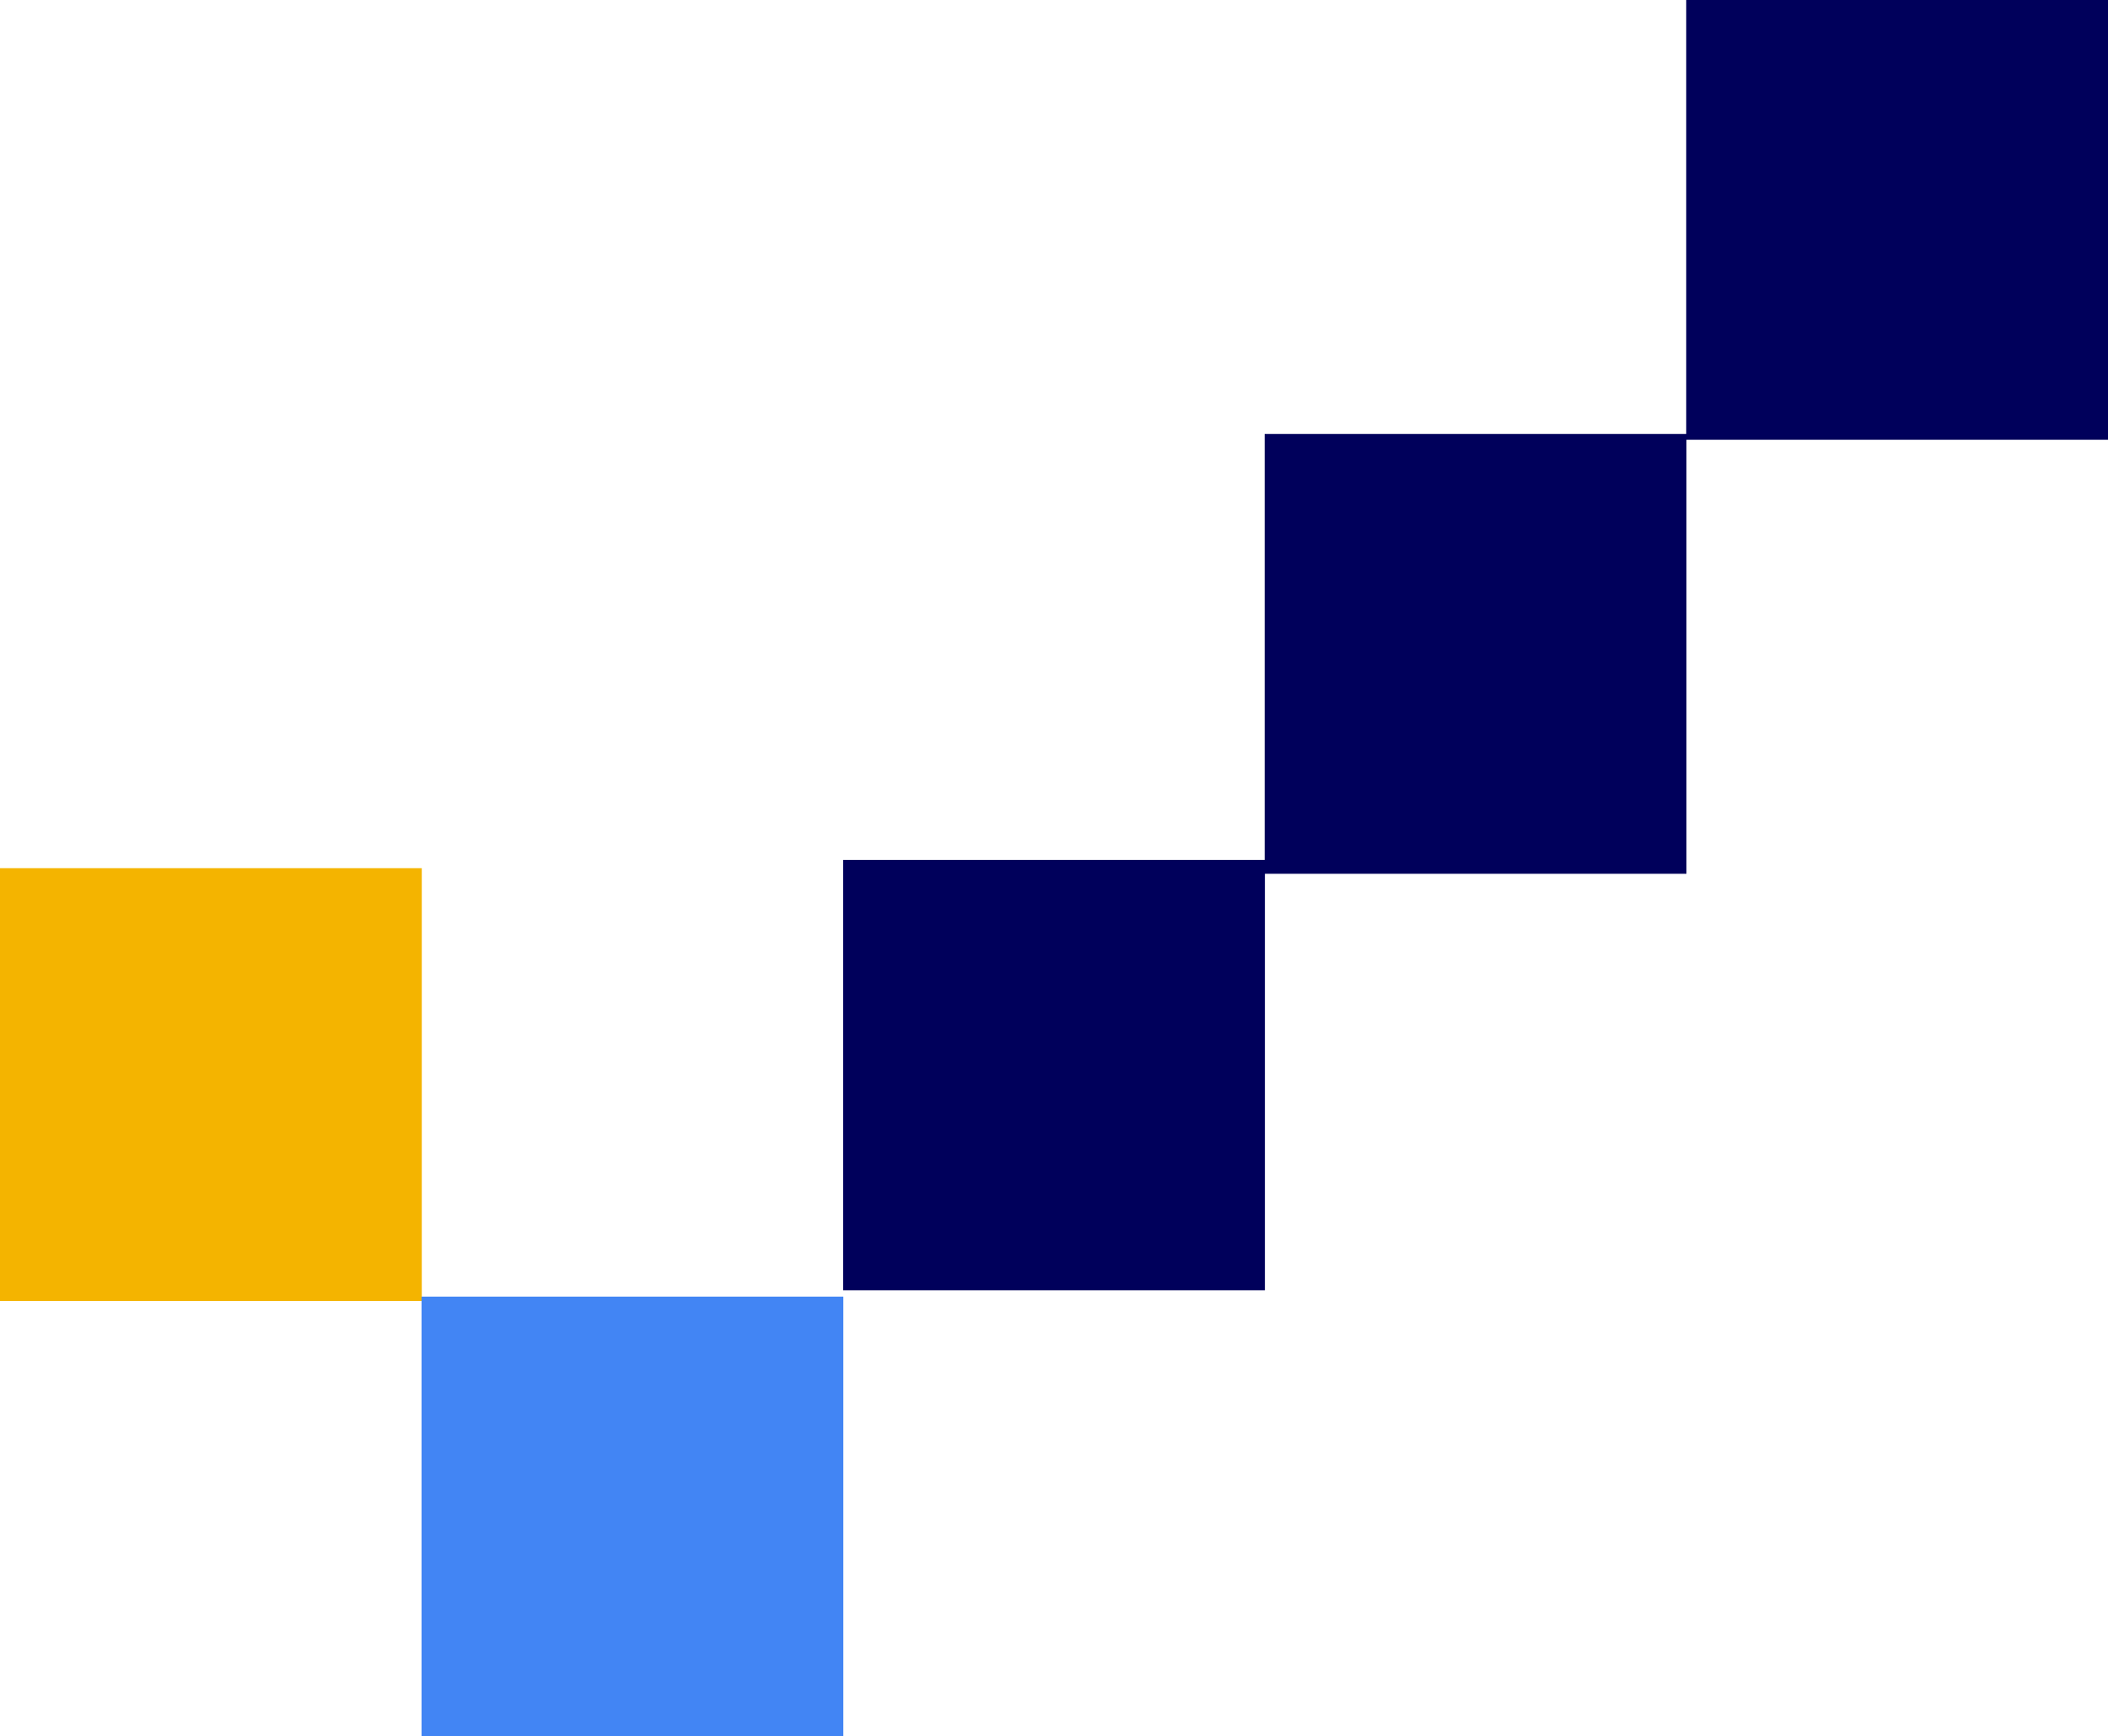 <svg xmlns="http://www.w3.org/2000/svg" width="73.134" height="60.247" viewBox="0 0 73.134 60.247"><defs><style>.a{fill:#00005b;}.b{fill:#f4b400;}.c{fill:#4285f4;}</style></defs><g transform="translate(-230.181 -1280.094)"><rect class="a" width="14.633" height="14.932" transform="translate(259.432 1309.93)"/><g transform="translate(-6378.365 1801.61)"><rect class="b" width="14.633" height="15.017" transform="translate(6608.546 -491.393)"/><rect class="c" width="14.633" height="15.259" transform="translate(6623.171 -476.528)"/><rect class="a" width="14.633" height="15.259" transform="translate(6652.422 -506.458)"/><rect class="a" width="14.633" height="15.259" transform="translate(6667.047 -521.516)"/></g></g></svg>
